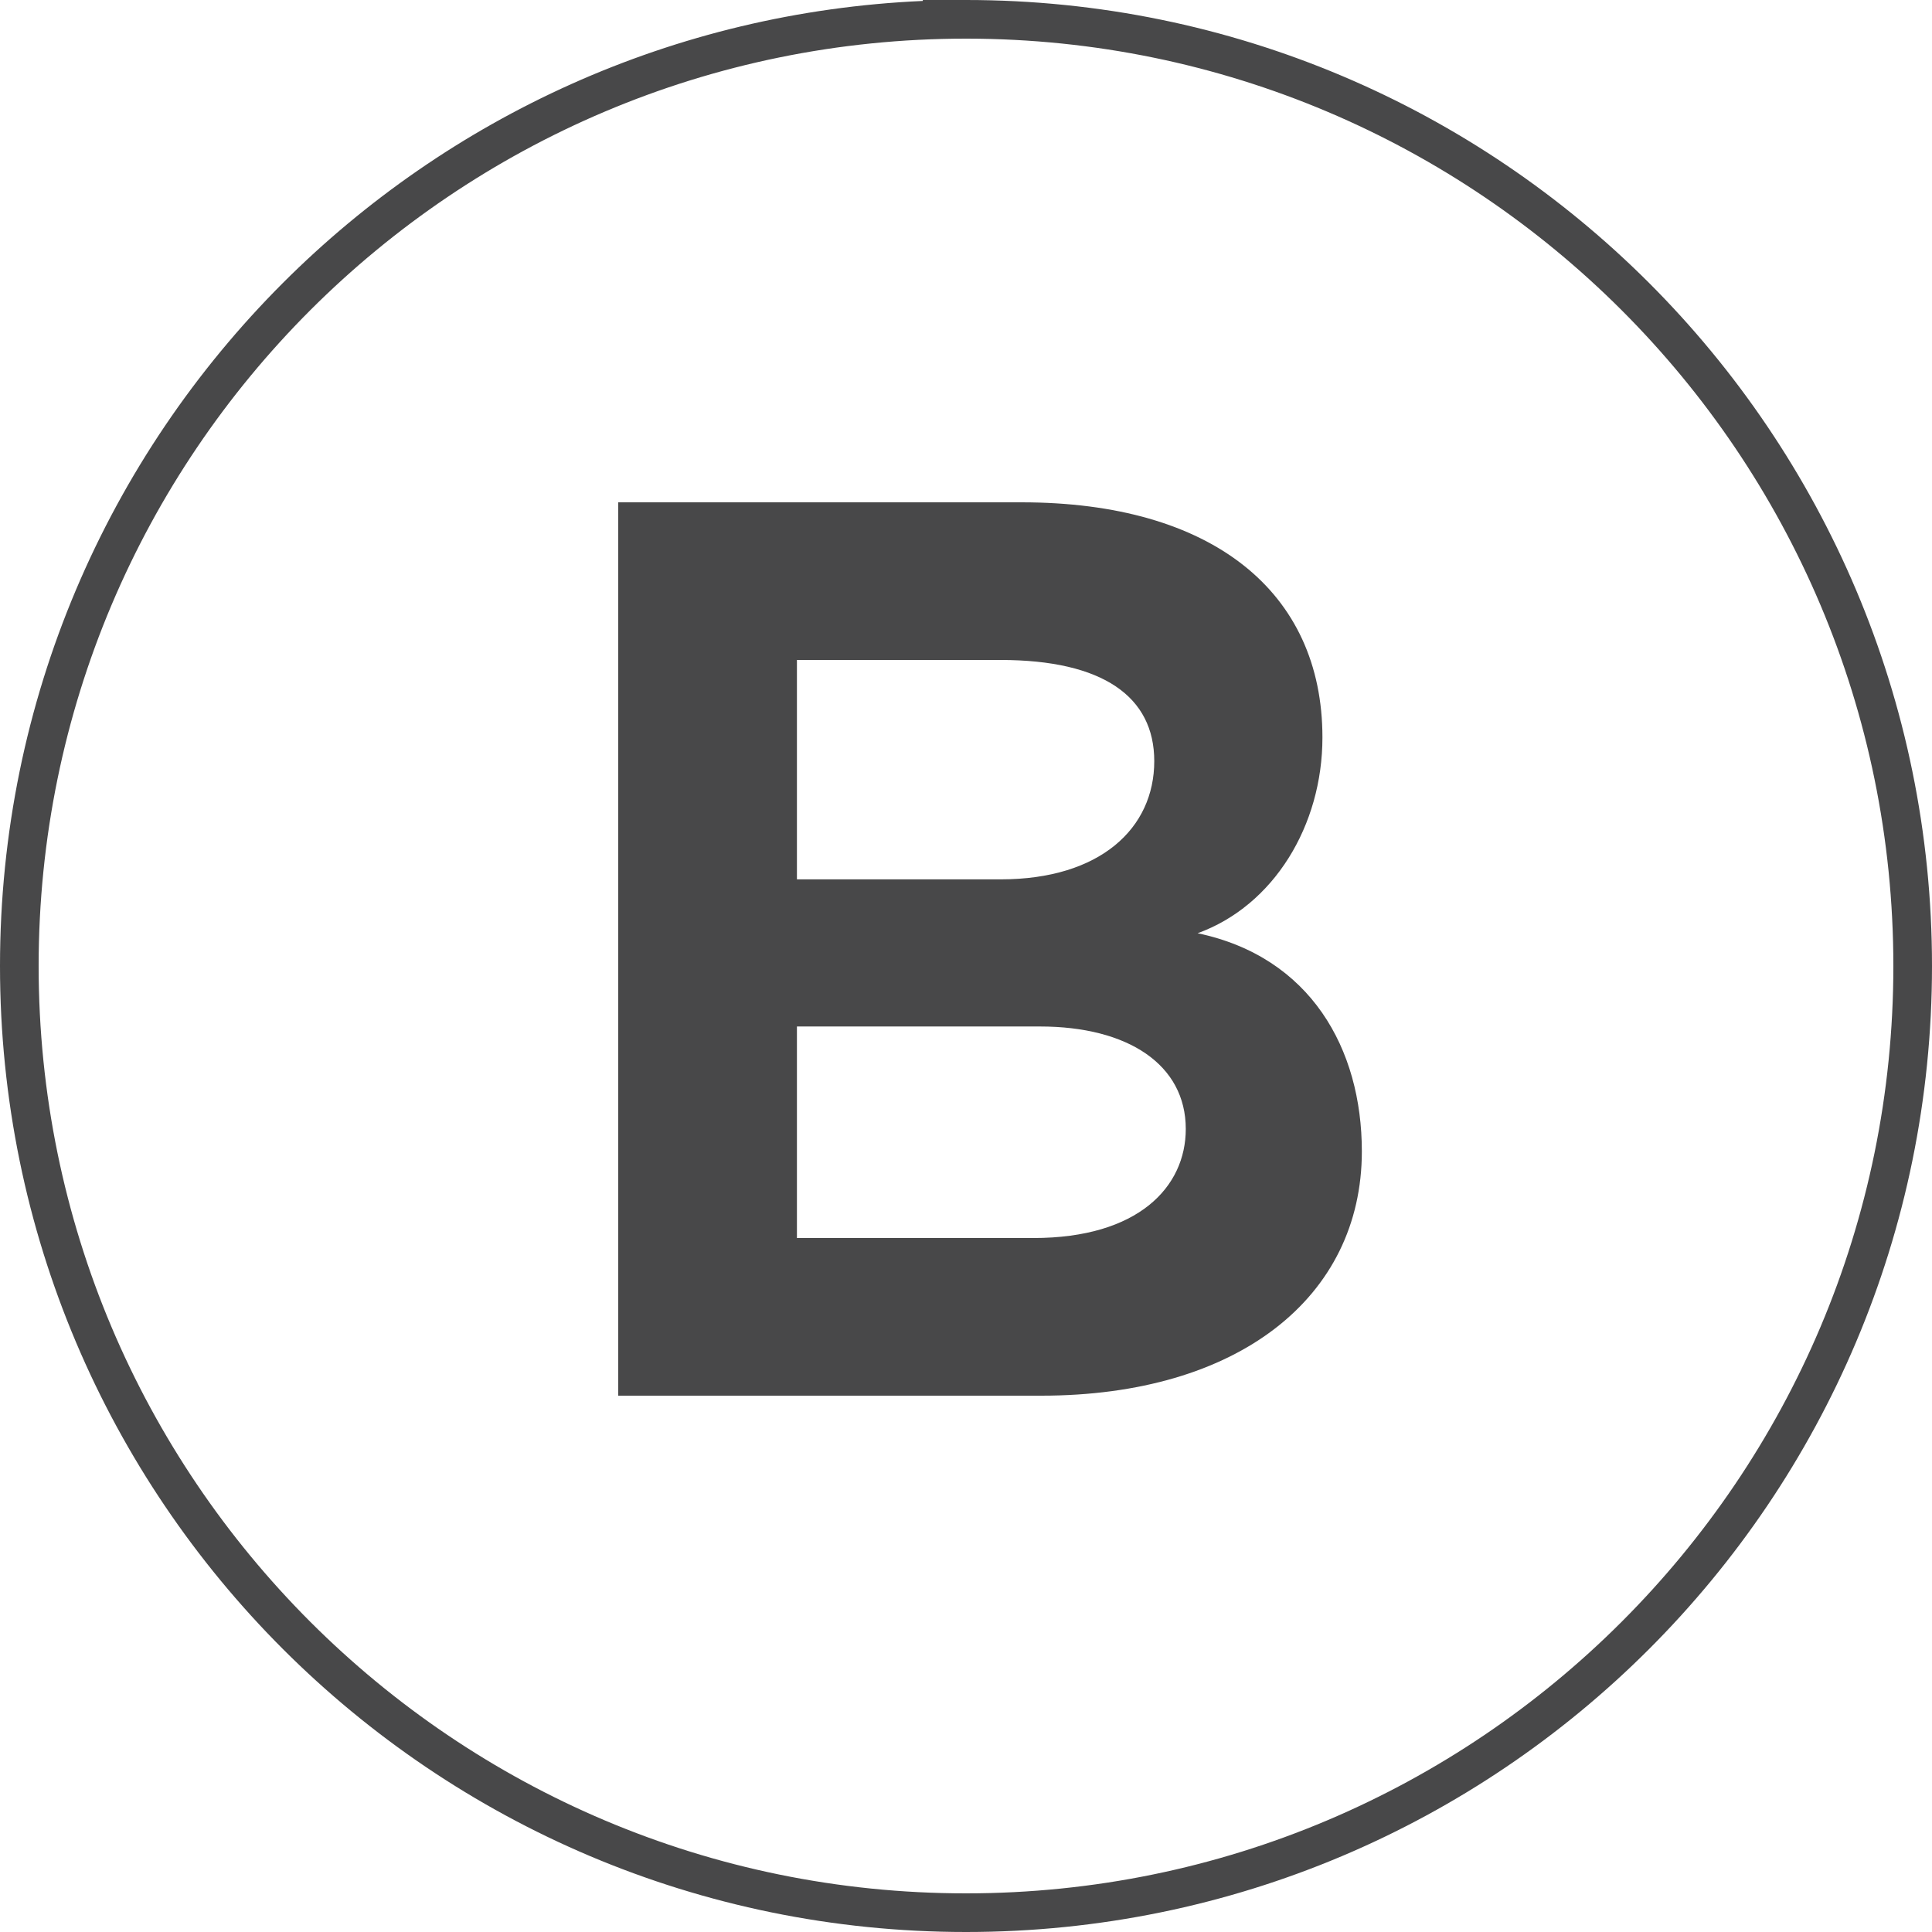 <?xml version="1.0" encoding="UTF-8"?>
<svg width="45px" height="45px" viewBox="0 0 45 45" version="1.1" xmlns="http://www.w3.org/2000/svg" xmlns:xlink="http://www.w3.org/1999/xlink">
    <title>39936F72-4081-4B28-A90B-2FFCE0E5289D</title>
    <g id="1440" stroke="none" stroke-width="1" fill="none" fill-rule="evenodd">
        <g id="1.0-PDP-No-Variation" transform="translate(-1080, -3682)" fill="#484849">
            <g id="1440-Footer" transform="translate(-1, 3213)">
                <g id="Social-Icons" transform="translate(721, 469)">
                    <g id="Icon/Social/Facebook-Mono-Copy-5" transform="translate(360, 0)">
                        <path d="M22.501,0 C28.712,0 34.339,2.518 38.41,6.59 C42.482,10.662 45,16.287 45,22.5 C45,28.713 42.482,34.338 38.41,38.41 C34.339,42.482 28.712,45 22.501,45 C16.288,45 10.663,42.482 6.59,38.41 C2.518,34.338 0,28.713 0,22.5 C0,16.287 2.518,10.662 6.59,6.59 C10.441,2.739 15.682,0.279 21.494,0.022 L21.494,0 L22.501,0 Z M22.523,0.9 L22.5,0.9 C16.534,0.9 11.135,3.319 7.226,7.226 C3.318,11.135 0.9,16.536 0.9,22.5 C0.9,28.466 3.318,33.865 7.226,37.774 C11.135,41.682 16.534,44.1 22.5,44.1 C28.464,44.1 33.865,41.682 37.772,37.774 C41.682,33.865 44.1,28.466 44.1,22.5 C44.1,16.536 41.682,11.135 37.772,7.226 C33.869,3.323 28.478,0.907 22.523,0.9 Z M23.794,11.7 C28.231,11.7 30.802,13.781 30.802,17.177 C30.802,19.228 29.669,21.094 27.895,21.737 C30.526,22.288 31.72,24.43 31.72,26.816 C31.72,30.213 28.843,32.508 24.253,32.508 L24.253,32.508 L14.4,32.508 L14.4,11.7 Z M24.223,23.909 L18.562,23.909 L18.562,28.836 L24.07,28.836 C26.518,28.836 27.619,27.643 27.619,26.296 C27.619,24.797 26.273,23.909 24.223,23.909 L24.223,23.909 Z M23.305,15.372 L18.562,15.372 L18.562,20.482 L23.305,20.482 C25.63,20.482 26.885,19.289 26.885,17.728 C26.885,16.229 25.691,15.372 23.305,15.372 L23.305,15.372 Z" id="Combined-Shape"></path>
                    </g>
                </g>
            </g>
        </g>
    </g>
</svg>
